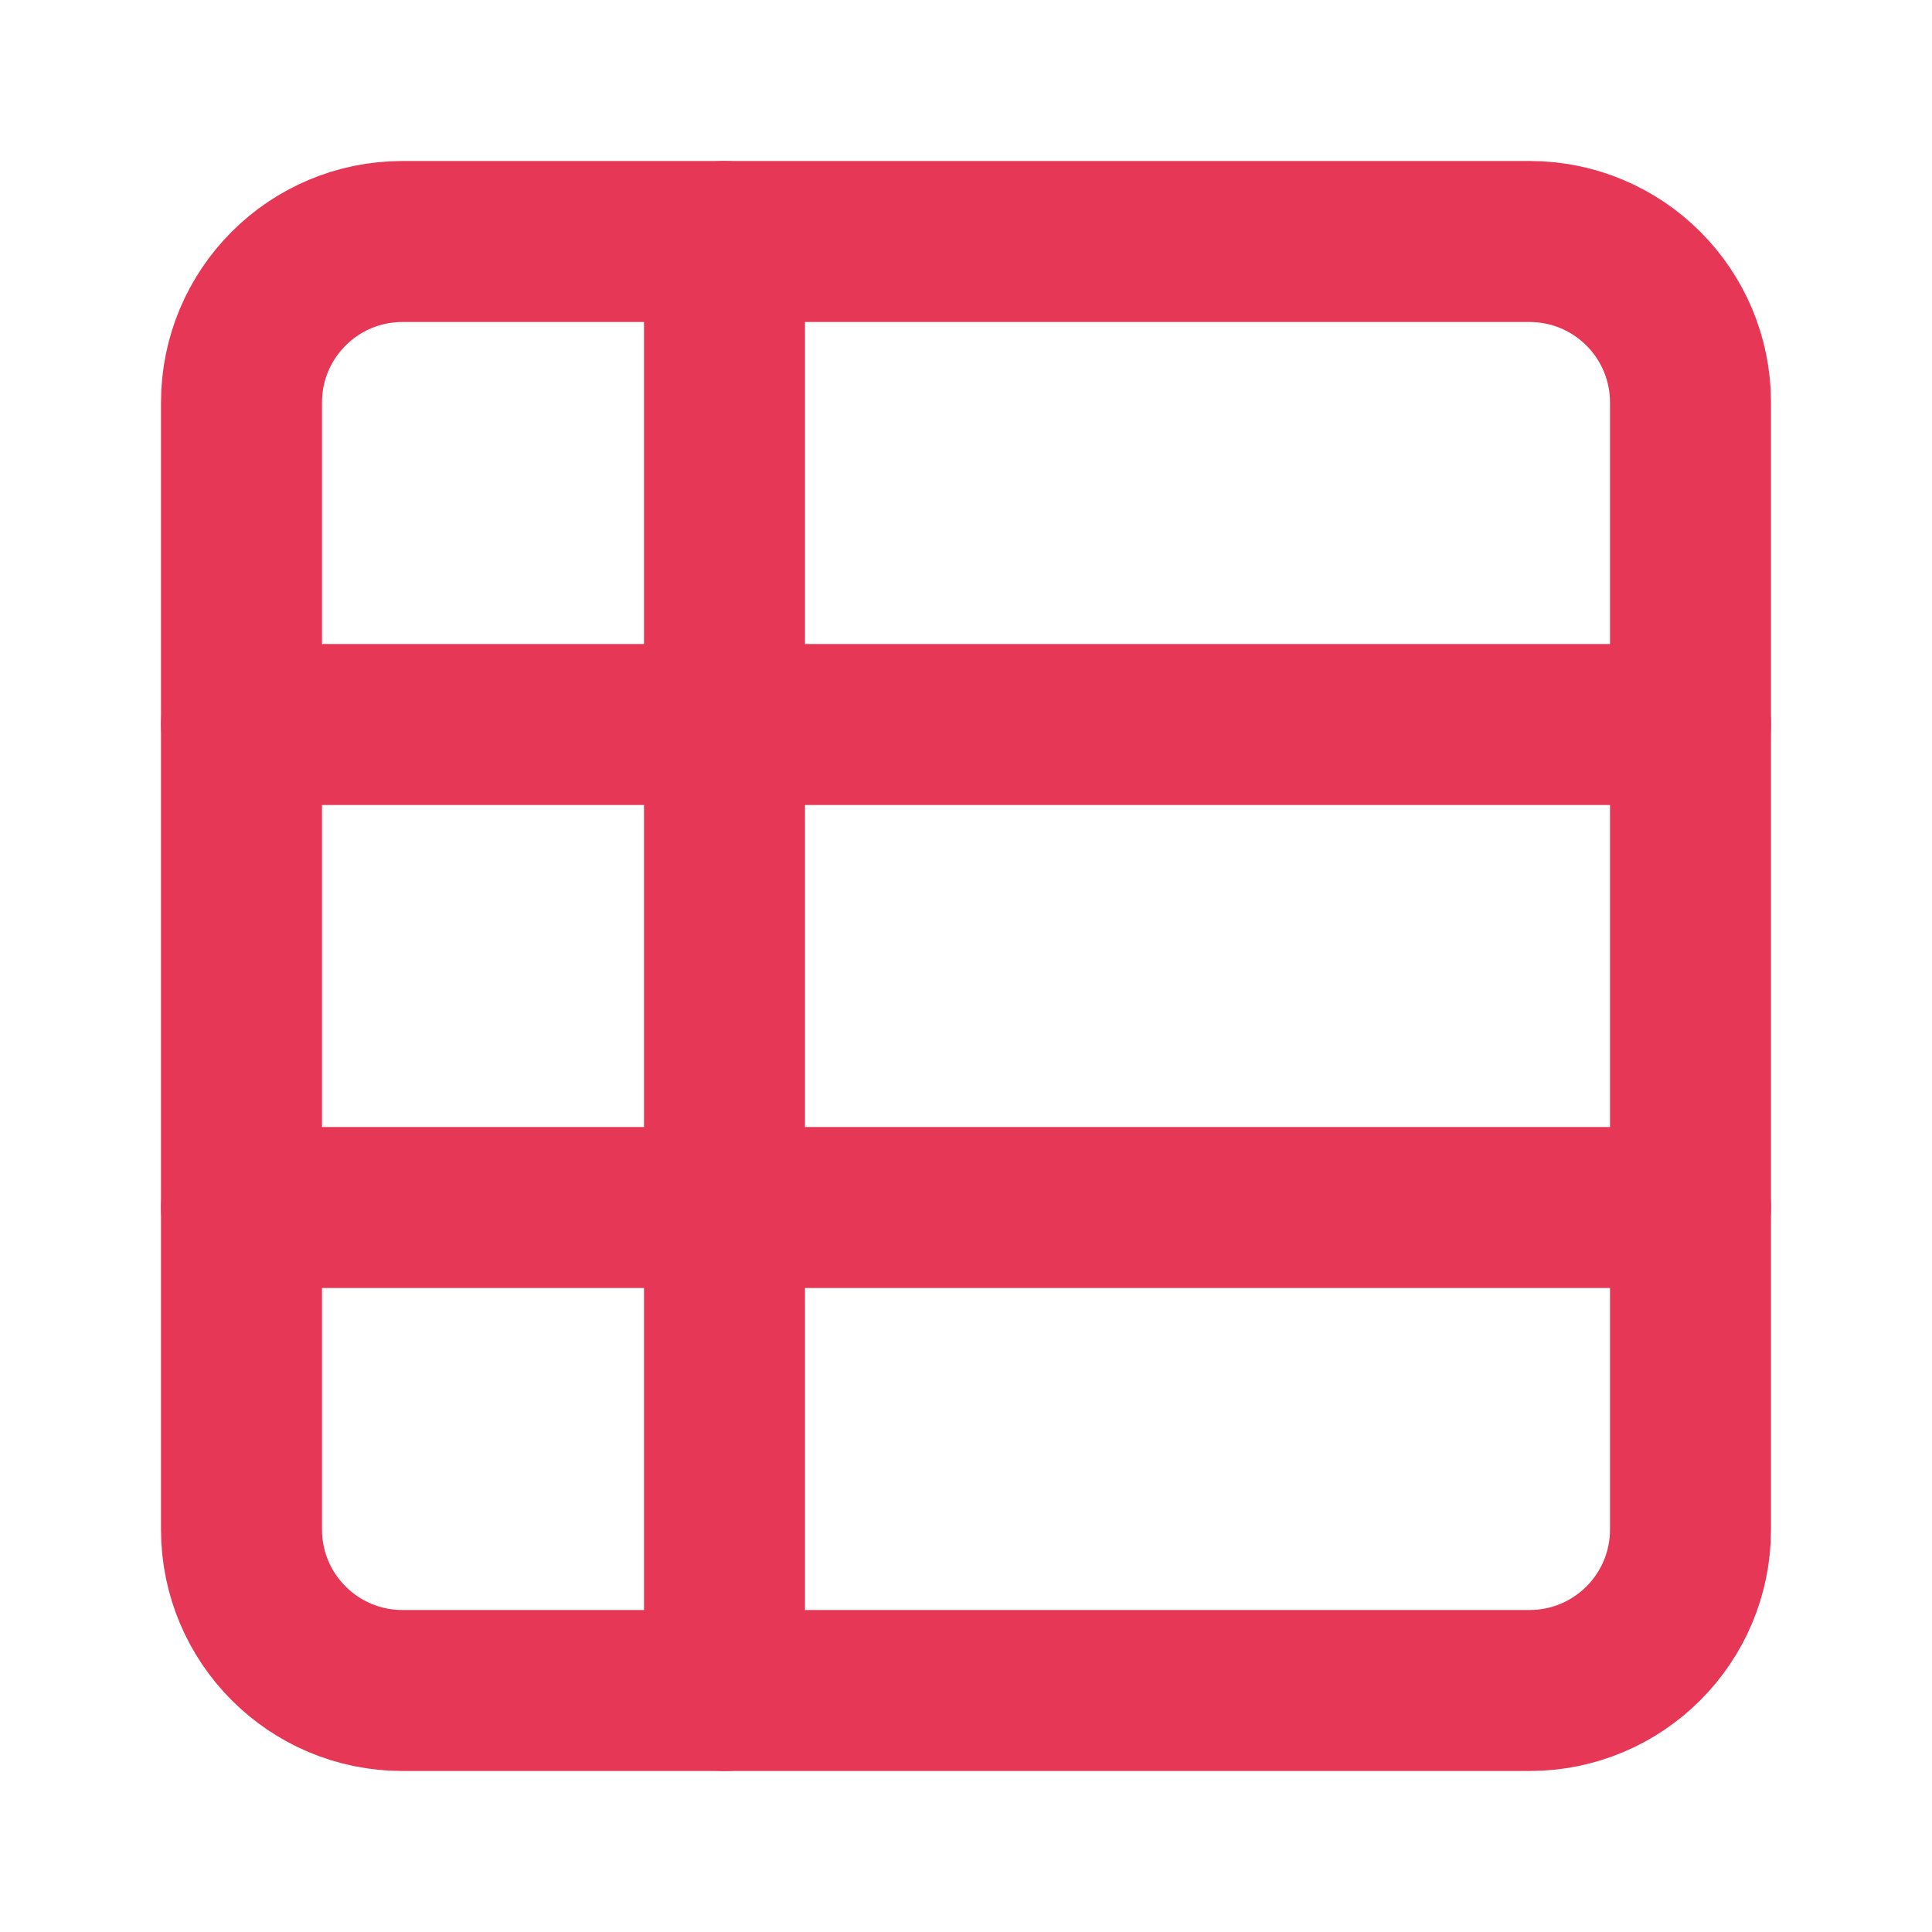 <svg width="24" height="24" viewBox="0 0 24 24" fill="none" xmlns="http://www.w3.org/2000/svg">
<path d="M9 3V21" stroke="#E63756" stroke-width="2" stroke-linecap="round" stroke-linejoin="round"/>
<path d="M5 3H19C20.105 3 21 3.895 21 5V19C21 20.105 20.105 21 19 21H5C3.895 21 3 20.105 3 19V5C3 3.895 3.895 3 5 3Z" stroke="#E63756" stroke-width="2" stroke-linecap="round" stroke-linejoin="round"/>
<path d="M3 9H21" stroke="#E63756" stroke-width="2" stroke-linecap="round" stroke-linejoin="round"/>
<path d="M3 15H21" stroke="#E63756" stroke-width="2" stroke-linecap="round" stroke-linejoin="round"/>
</svg>
